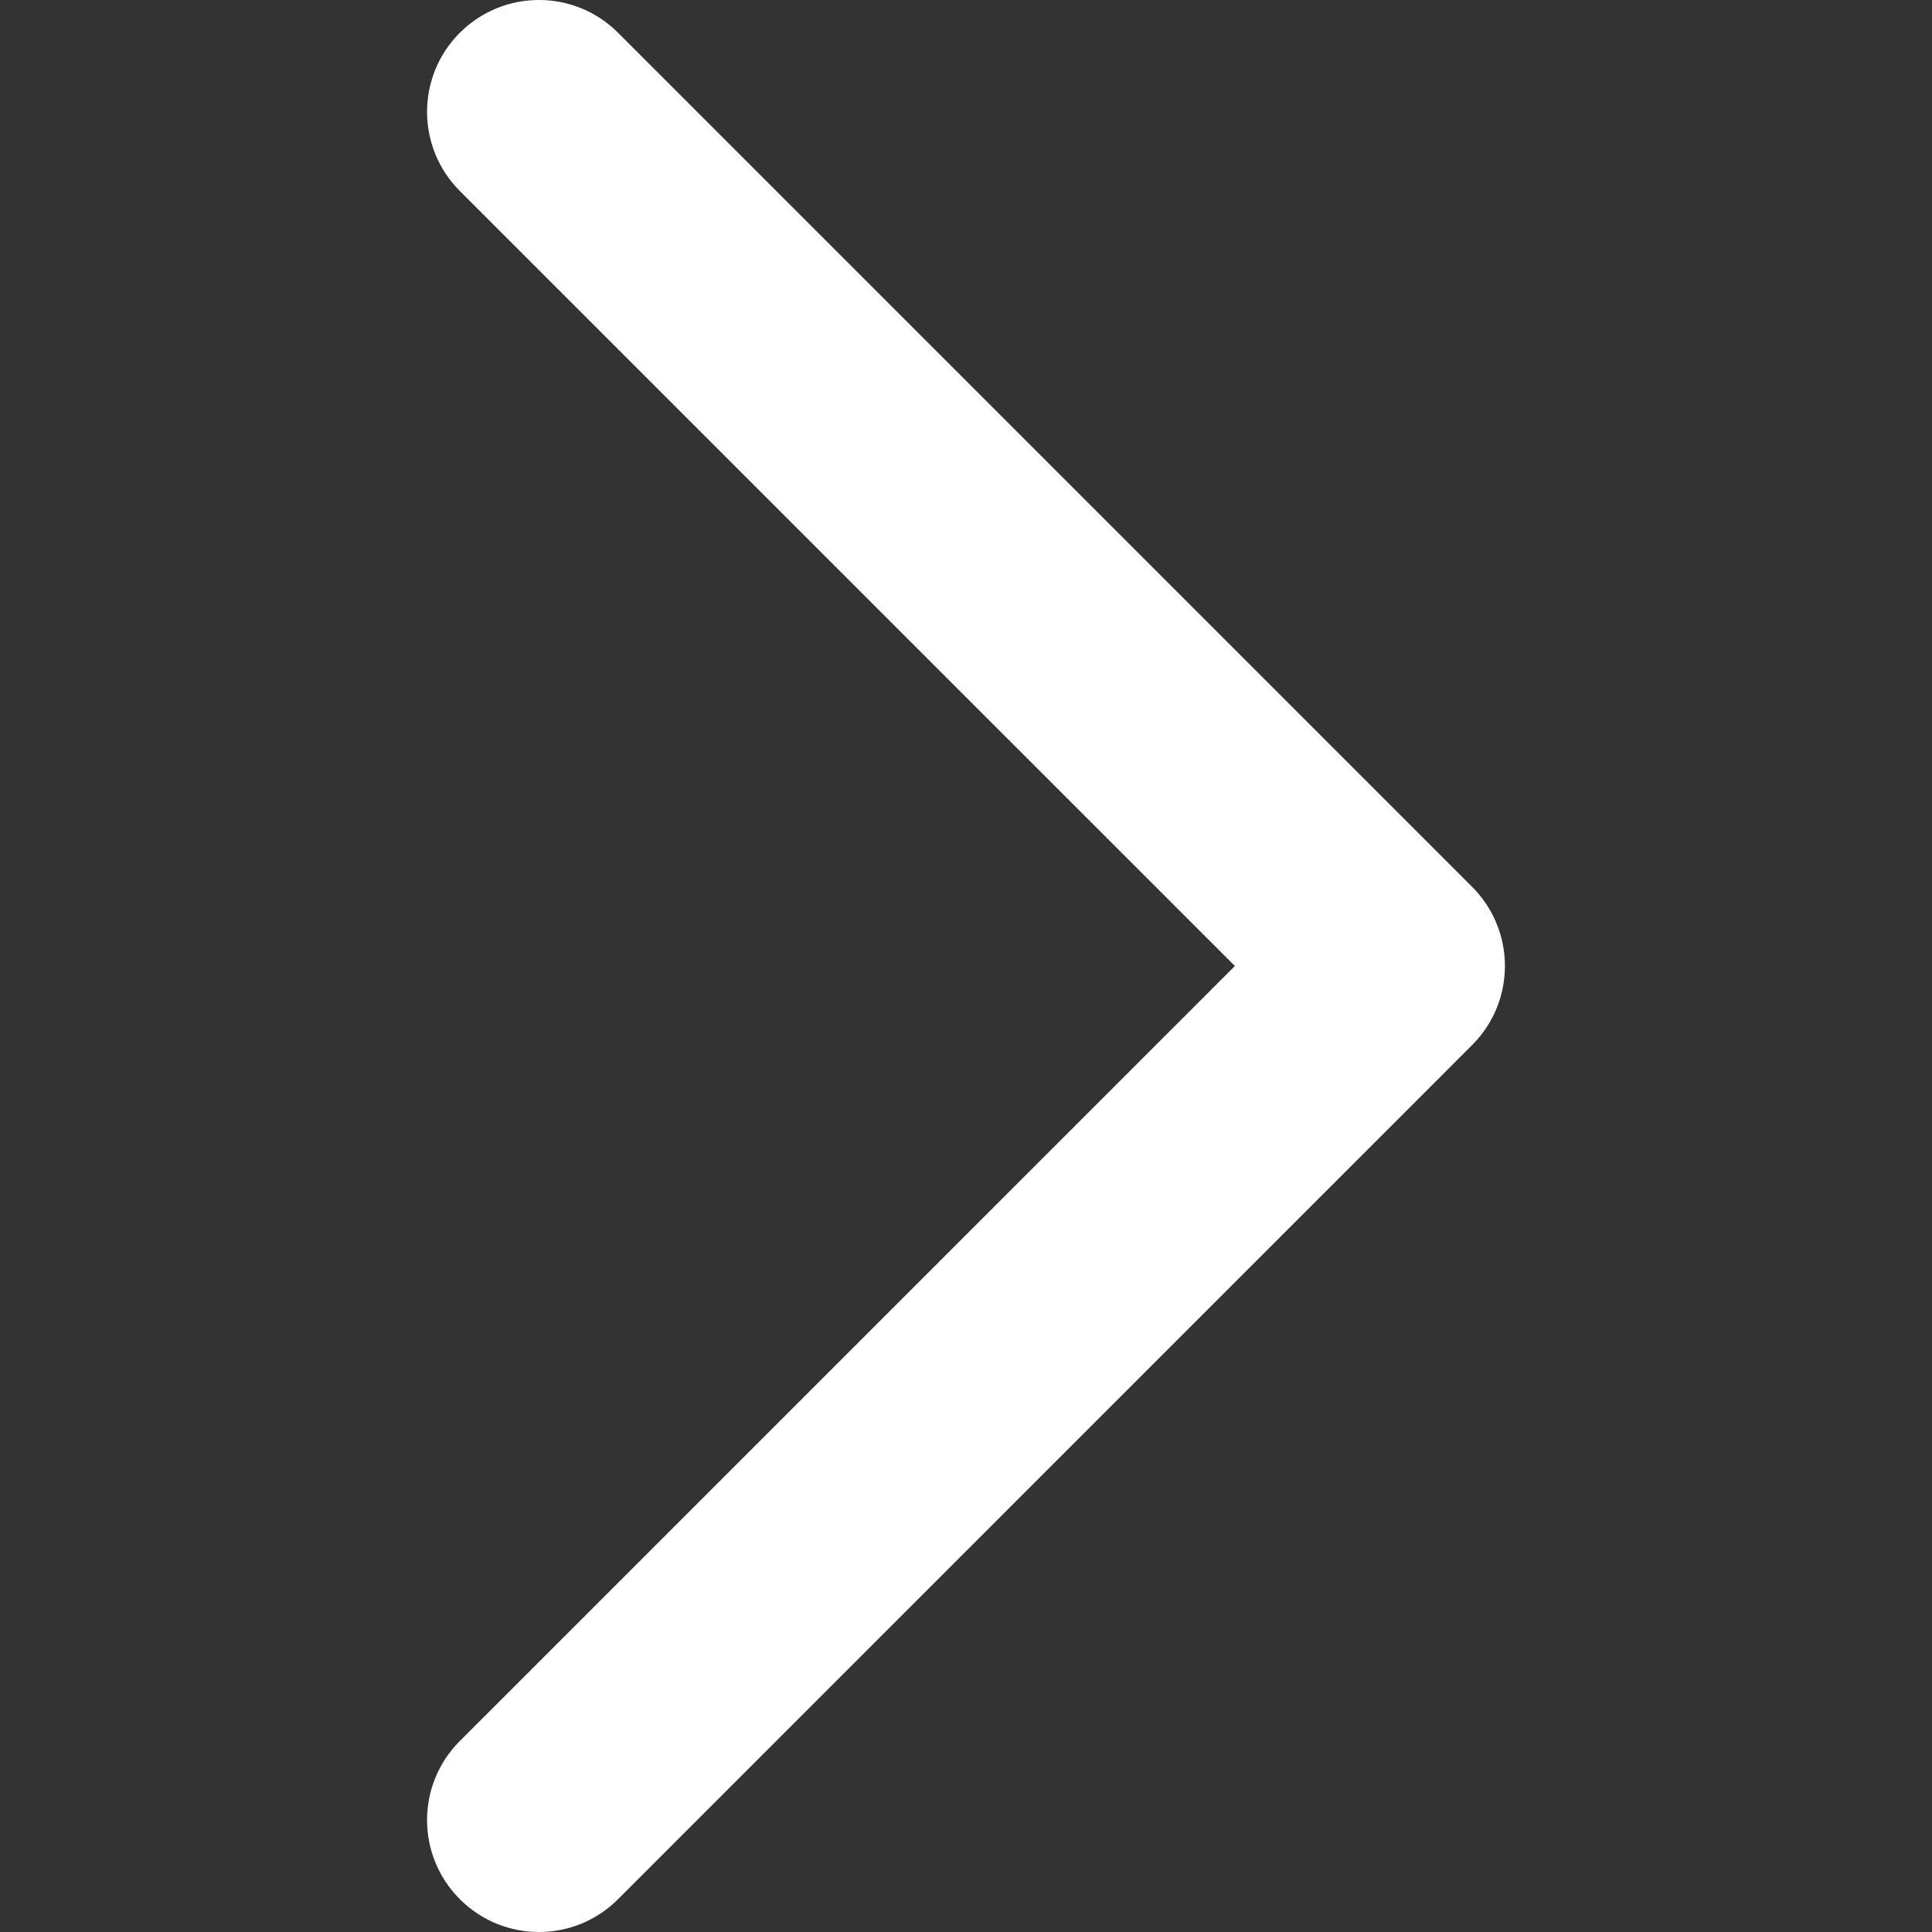 <svg width="33" height="33" viewBox="0 0 33 33" fill="none" xmlns="http://www.w3.org/2000/svg">
<rect x="0" y="0" width="33" height="33" fill="#333333" stroke="none"/>
<g clip-path="url(#clip0)">
<path d="M9.206 33C8.718 33 8.228 32.814 7.854 32.439C7.108 31.693 7.108 30.484 7.854 29.738L21.093 16.5L7.854 3.262C7.108 2.515 7.108 1.306 7.854 0.56C8.601 -0.187 9.811 -0.187 10.557 0.56L25.145 15.148C25.892 15.895 25.892 17.105 25.145 17.85L10.557 32.439C10.184 32.813 9.695 33 9.206 33Z" fill="white"/>
</g>
<defs>
<clipPath id="clip0">
<rect width="33" height="33" fill="white"/>
</clipPath>
</defs>
</svg>

